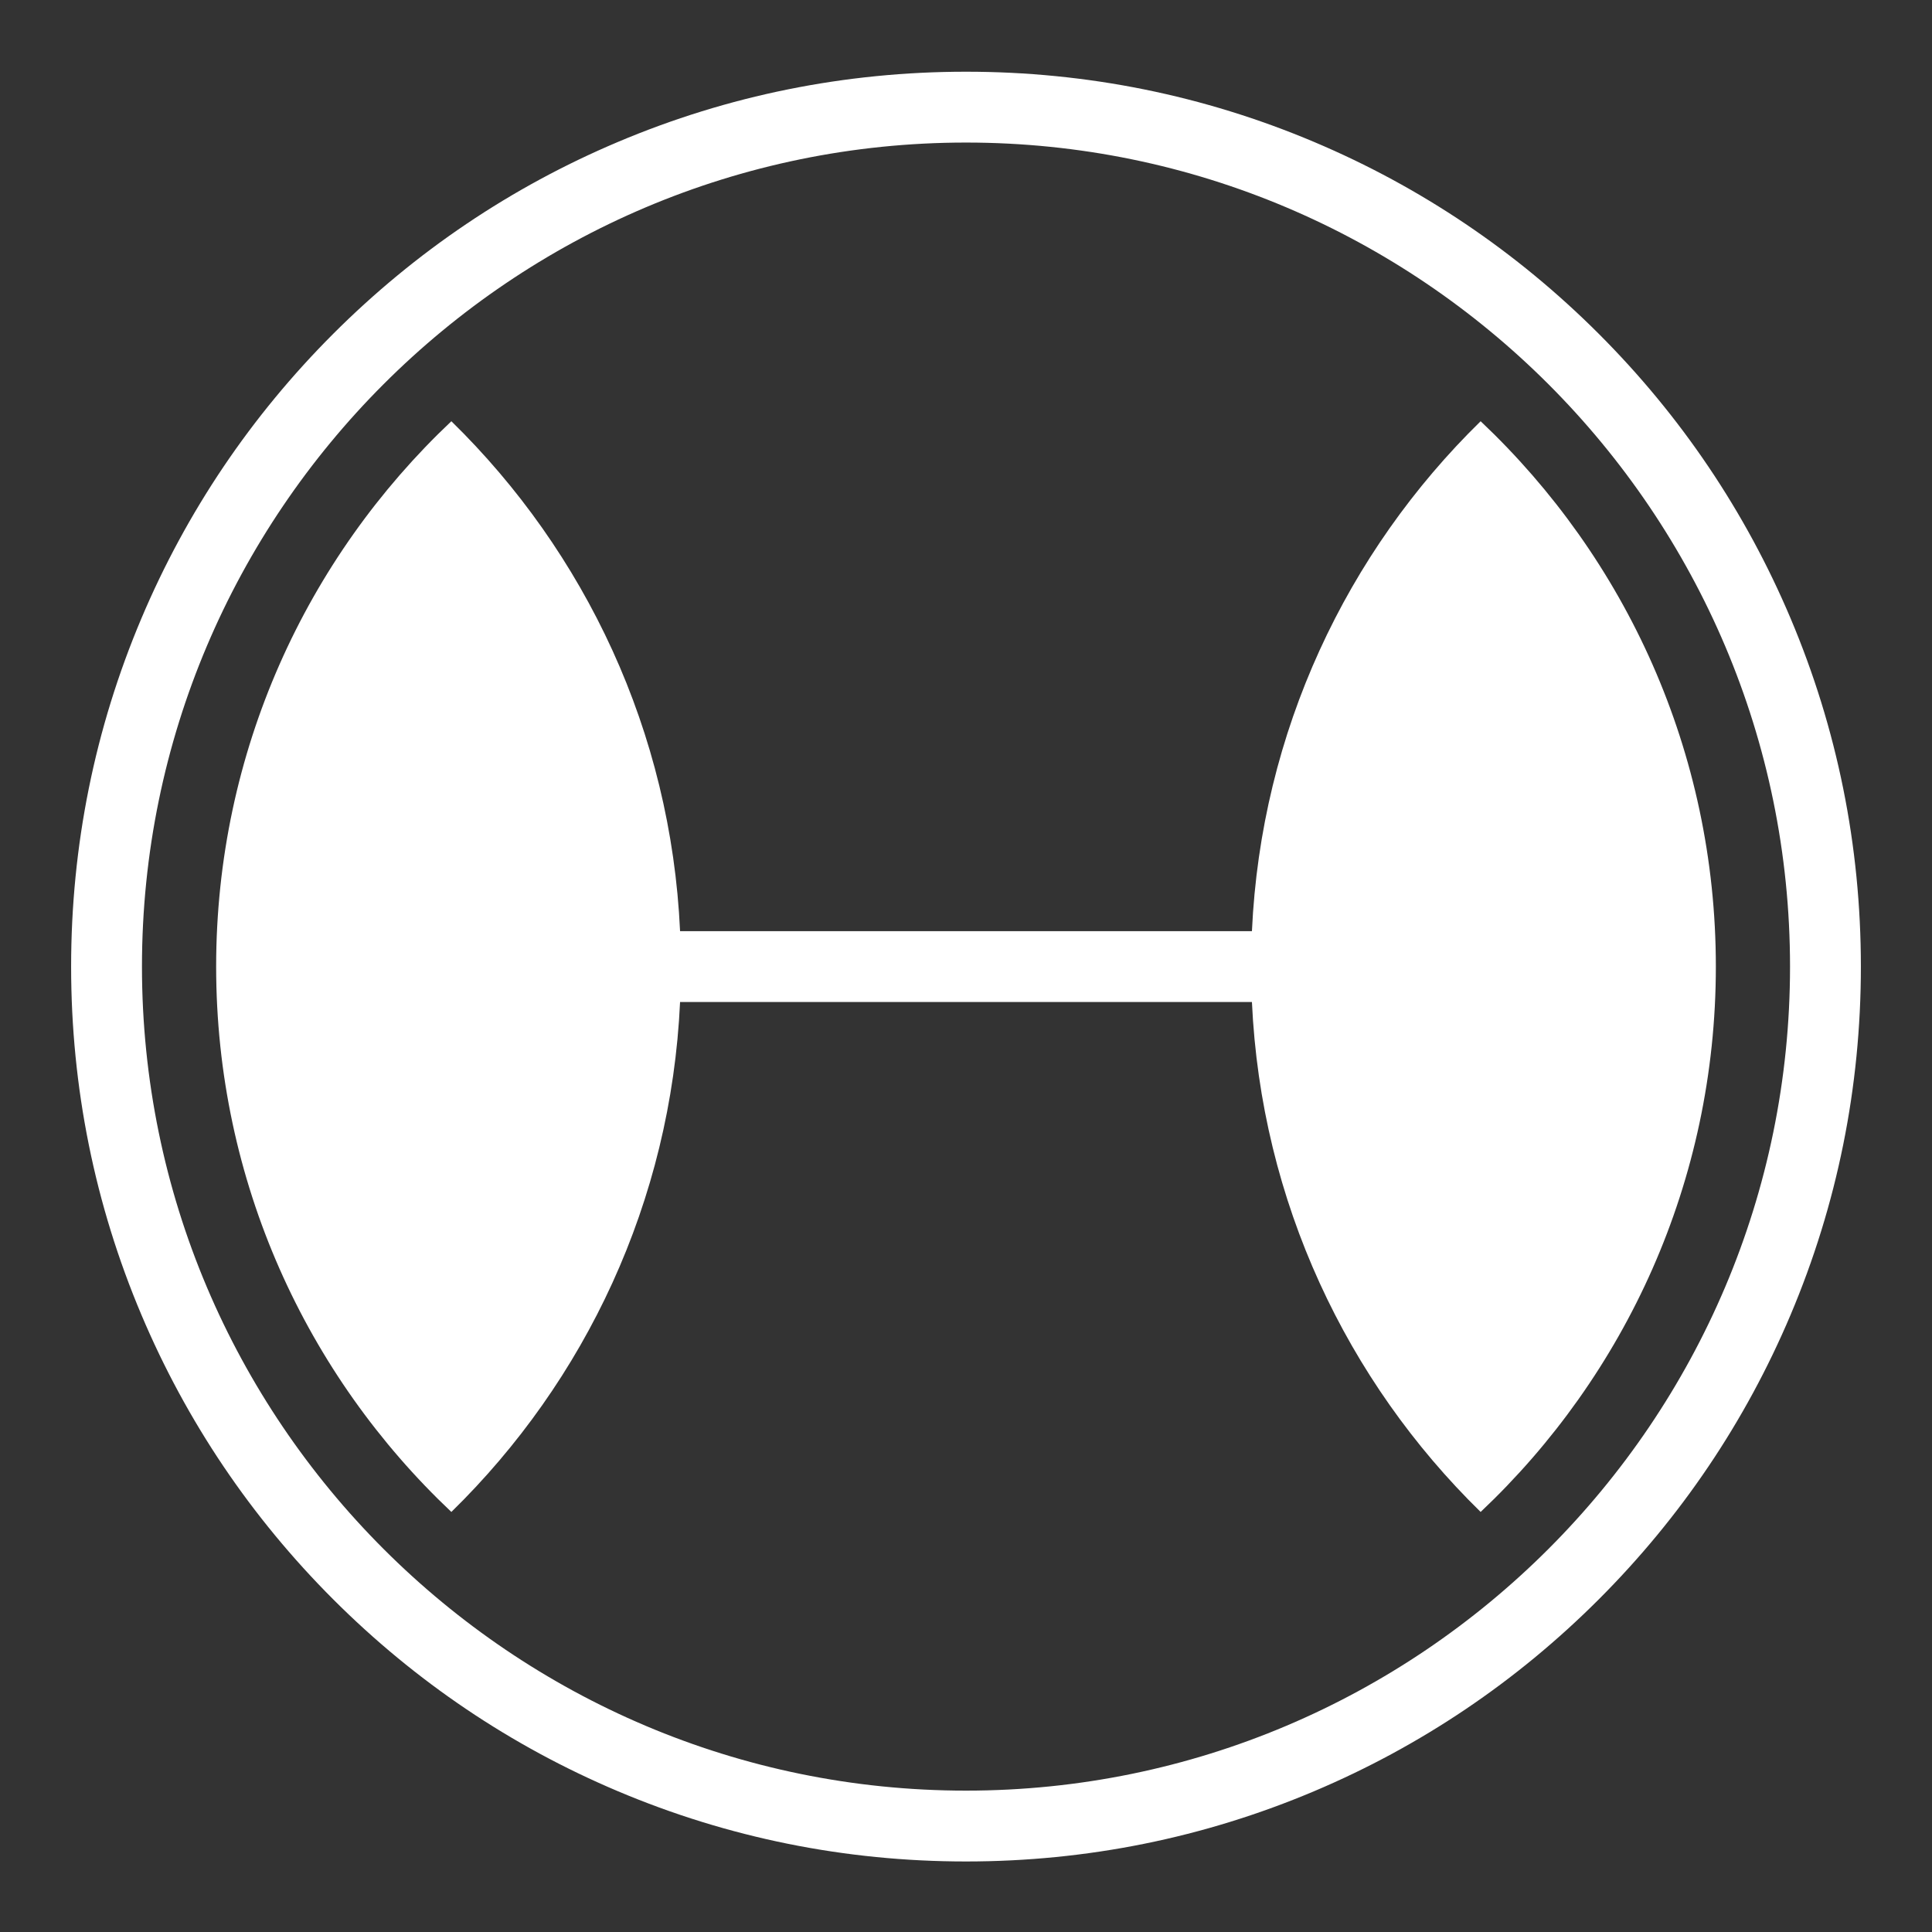 <?xml version="1.0" encoding="utf-8"?>
<!-- Generator: Adobe Illustrator 15.0.0, SVG Export Plug-In . SVG Version: 6.00 Build 0)  -->
<!DOCTYPE svg PUBLIC "-//W3C//DTD SVG 1.1//EN" "http://www.w3.org/Graphics/SVG/1.1/DTD/svg11.dtd">
<svg version="1.1" id="Layer_1" xmlns="http://www.w3.org/2000/svg" xmlns:xlink="http://www.w3.org/1999/xlink" x="0px" y="0px"
	 width="600px" height="600px" viewBox="0 0 600 600" enable-background="new 0 0 600 600" xml:space="preserve">
<rect x="0" y="0" width="600" height="600" fill="#333333" stroke="none"/>
<g>
	<path fill="#ffffff" d="M556.068,192.004c-14-33.095-34.035-62.814-59.556-88.334c-25.52-25.519-55.239-45.556-88.334-59.554
		C373.91,29.622,337.514,22.271,300,22.271c-37.513,0-73.91,7.35-108.179,21.845c-33.095,13.998-62.815,34.035-88.335,59.554
		c-25.52,25.52-45.556,55.239-59.554,88.334c-14.495,34.27-21.845,70.667-21.845,108.18s7.35,73.909,21.845,108.18
		c13.998,33.094,34.034,62.813,59.554,88.333s55.24,45.557,88.335,59.555c34.269,14.494,70.666,21.845,108.179,21.845
		c37.514,0,73.91-7.351,108.18-21.845c33.095-13.998,62.814-34.035,88.334-59.555c25.521-25.52,45.556-55.239,59.556-88.333
		c14.493-34.271,21.844-70.667,21.844-108.18C577.912,262.67,570.562,226.273,556.068,192.004z M300,556.095
		c-141.11,0-255.911-114.802-255.911-255.911C44.089,159.074,158.89,44.272,300,44.272c141.109,0,255.91,114.801,255.91,255.911
		S441.109,556.095,300,556.095z"/>
	<path fill="#ffffff" d="M459.824,130.819c-41.535,40.615-68.191,96.382-71.027,158.364H211.202
		c-2.834-61.982-29.491-117.749-71.026-158.364c-44.977,42.458-73.049,102.632-73.049,169.365
		c0,66.732,28.072,126.906,73.049,169.365c41.535-40.617,68.191-96.383,71.026-158.365h177.595
		c2.836,61.982,29.492,117.748,71.027,158.365c44.977-42.459,73.049-102.633,73.049-169.365
		C532.873,233.451,504.801,173.277,459.824,130.819z"/>
</g>
</svg>
